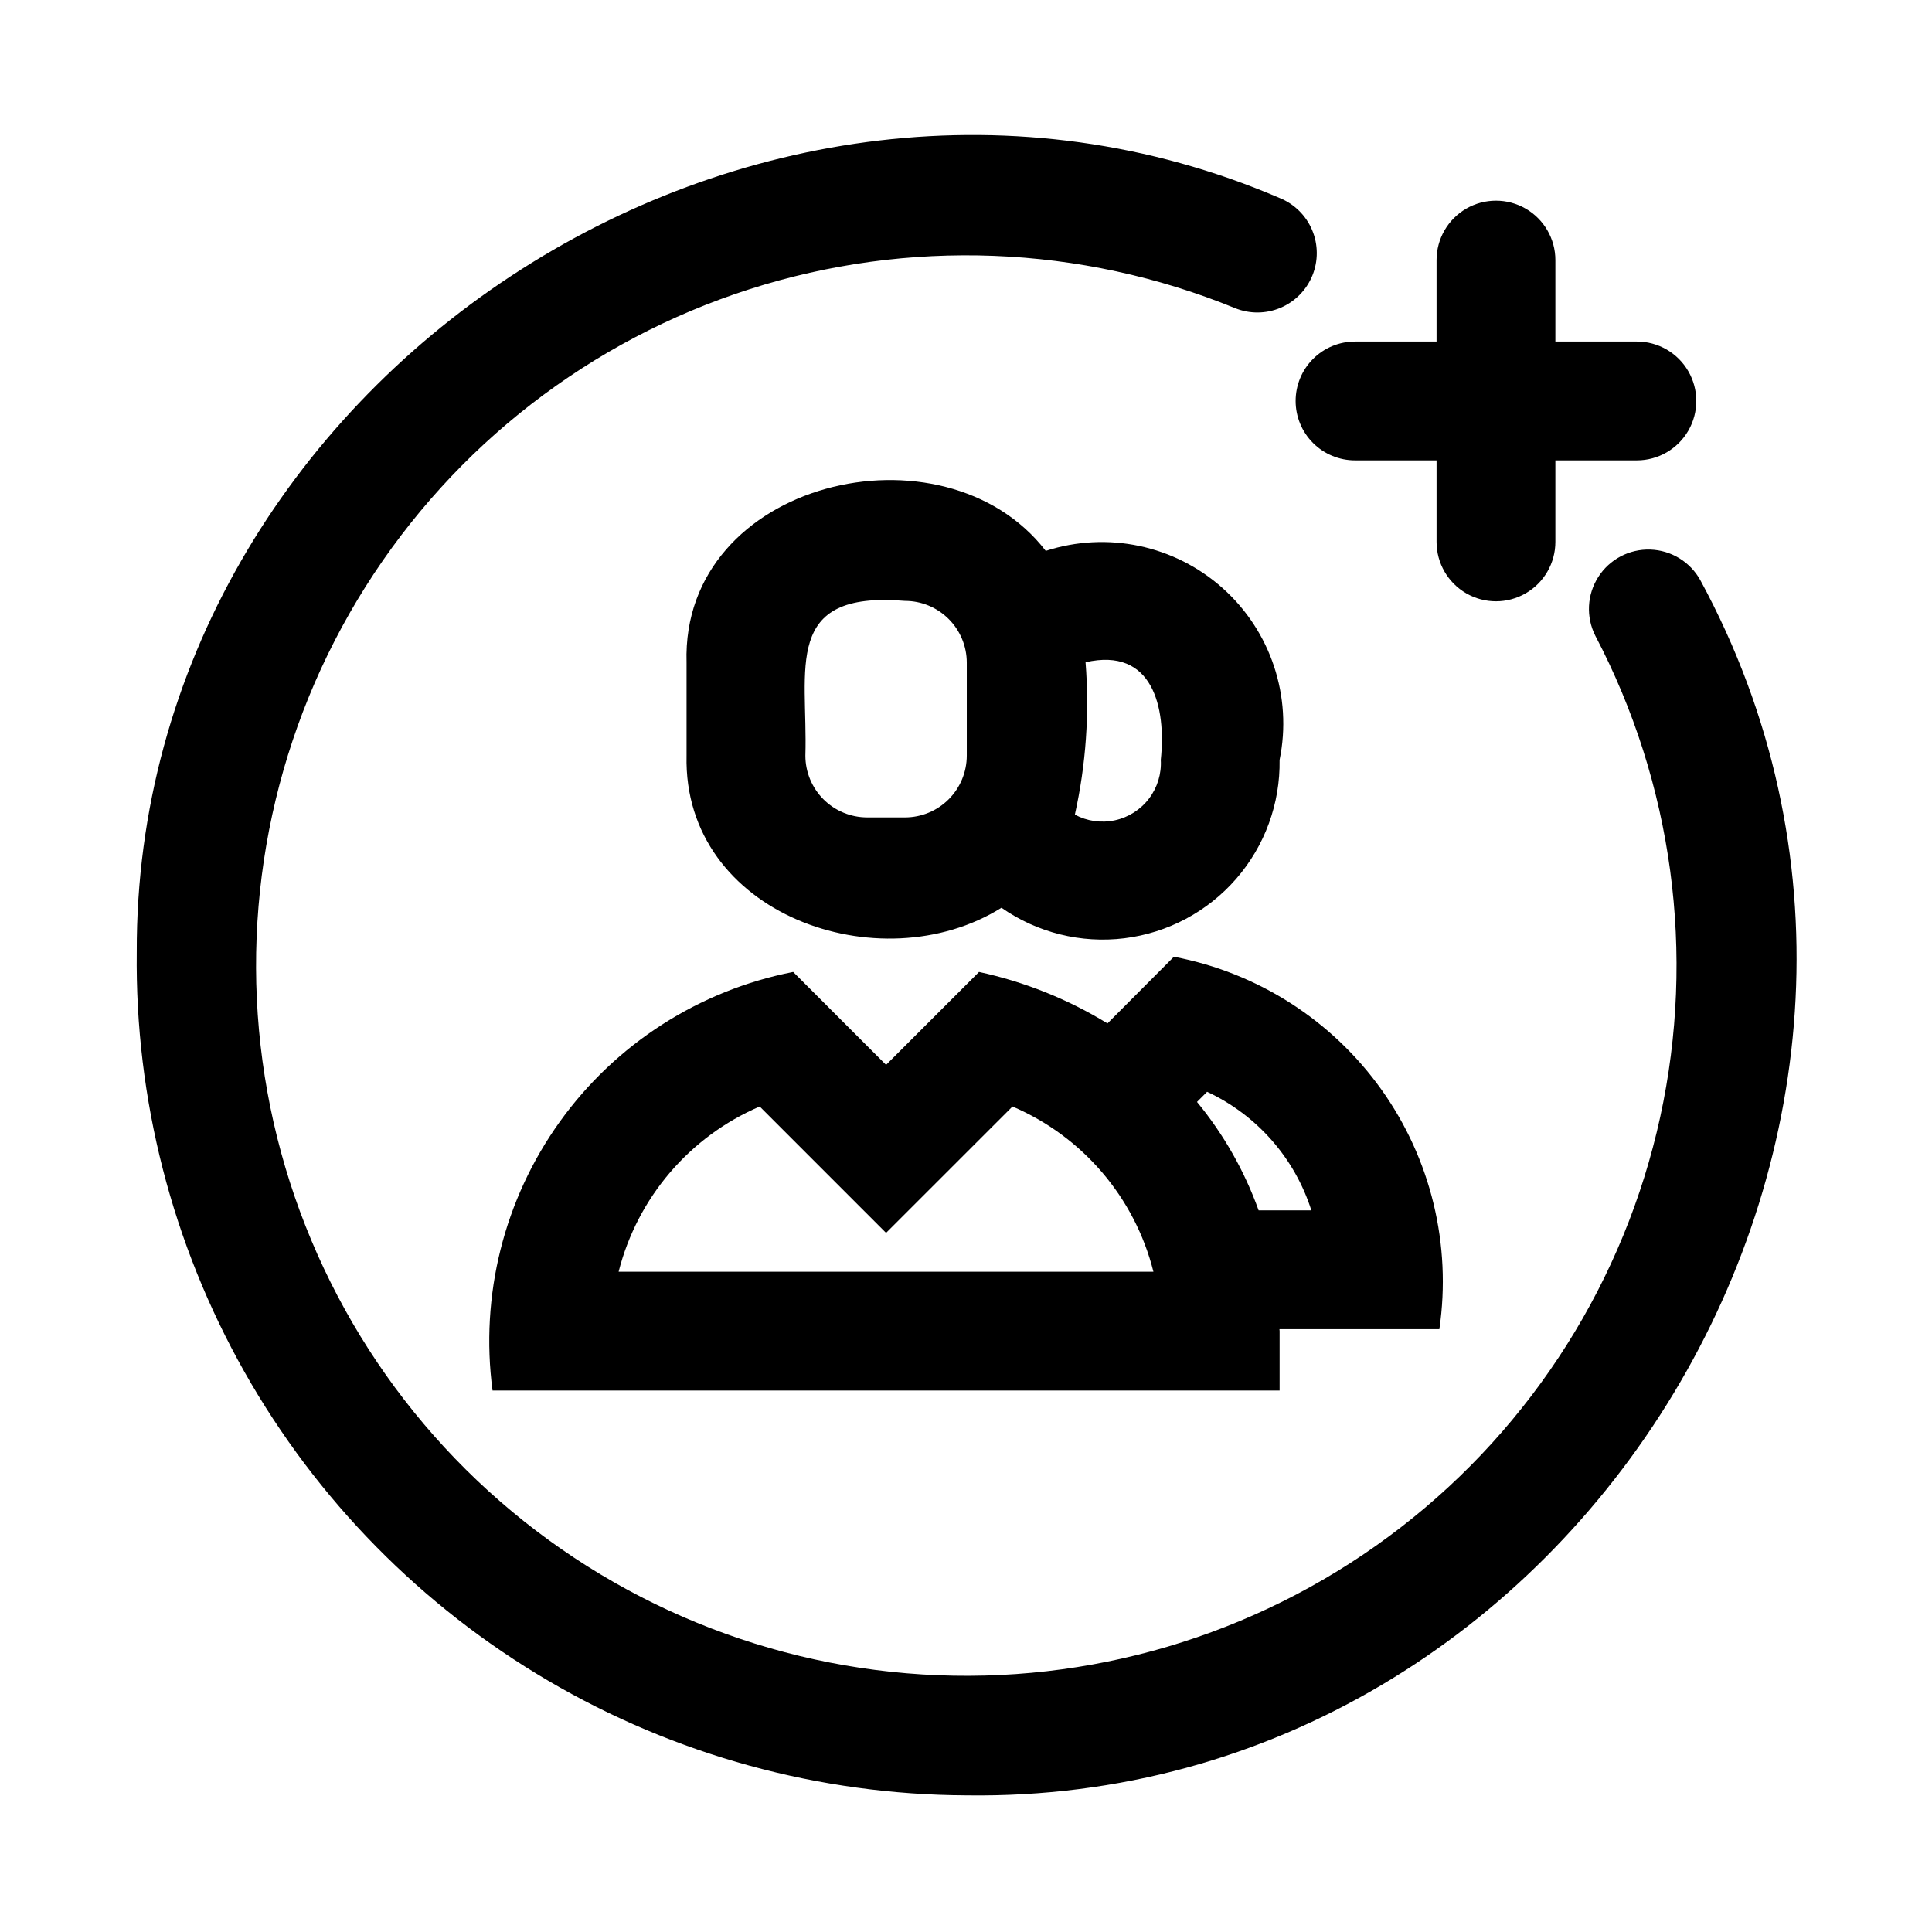 <?xml version="1.0" encoding="UTF-8"?>
<!-- Uploaded to: SVG Repo, www.svgrepo.com, Generator: SVG Repo Mixer Tools -->
<svg fill="#000000" width="800px" height="800px" version="1.1" viewBox="144 144 512 512" xmlns="http://www.w3.org/2000/svg">
 <path d="m400.09 619.79c-38.957-0.172-77.172-10.648-110.77-30.359-33.598-19.715-61.387-47.961-80.543-81.879-19.156-33.922-29.004-72.305-28.535-111.25-0.418-151.6 163.85-259.48 302.92-199.81 3.867 1.574 6.949 4.625 8.566 8.473 1.621 3.852 1.645 8.188 0.066 12.055s-4.629 6.949-8.48 8.566c-3.852 1.617-8.188 1.637-12.055 0.055-40.949-16.73-86.488-18.504-128.61-5.004-42.129 13.496-78.156 41.398-101.76 78.812-23.602 37.414-33.273 81.945-27.316 125.78 5.957 43.836 27.164 84.168 59.898 113.93 32.734 29.754 74.902 47.031 119.11 48.797 44.199 1.762 87.613-12.102 122.61-39.156 35-27.055 59.355-65.57 68.785-108.79 9.43-43.223 3.336-88.383-17.211-127.56-2.496-4.961-2.191-10.875 0.801-15.555 2.992-4.68 8.227-7.438 13.781-7.254 5.551 0.18 10.598 3.273 13.277 8.141 77.543 143.04-31.684 324.31-194.52 322.01zm87.266-369.53c0 4.176 1.656 8.18 4.609 11.133s6.957 4.613 11.137 4.609h21.602v21.602c0 5.625 3 10.824 7.871 13.637s10.871 2.812 15.742 0c4.871-2.812 7.875-8.012 7.875-13.637v-21.602h21.602c5.625 0 10.82-3 13.633-7.871 2.812-4.871 2.812-10.871 0-15.742s-8.008-7.875-13.633-7.875h-21.602v-21.594c0-5.625-3.004-10.82-7.875-13.633-4.871-2.812-10.871-2.812-15.742 0s-7.871 8.008-7.871 13.633v21.594h-21.602c-4.18 0-8.184 1.66-11.137 4.613-2.953 2.949-4.609 6.957-4.609 11.133zm-161.41 93.996v-24.656c-1.469-48.344 68.176-64.621 95.191-29.613 16.277-5.277 34.137-1.512 46.895 9.891 12.762 11.406 18.504 28.73 15.074 45.5 0.188 11.566-3.914 22.793-11.508 31.52-7.594 8.727-18.148 14.336-29.629 15.754-11.48 1.414-23.082-1.465-32.566-8.086-32.16 20.102-84.414 1.758-83.457-40.309zm102.91 15.633h-0.004c3.246 1.746 7.008 2.277 10.613 1.5 3.602-0.781 6.805-2.824 9.035-5.762 2.227-2.934 3.336-6.57 3.121-10.25 1.469-13.949-2.144-29.949-19.938-25.871 1.066 13.527 0.109 27.137-2.832 40.383zm-55.062 0.734h10.055c4.336-0.008 8.496-1.734 11.562-4.801 3.07-3.07 4.793-7.231 4.797-11.566v-24.656c-0.004-4.336-1.73-8.496-4.797-11.562-3.066-3.066-7.227-4.793-11.562-4.797-32.672-2.734-25.723 17.93-26.414 41.012v0.004c0.004 4.336 1.727 8.496 4.793 11.566 3.066 3.066 7.227 4.793 11.566 4.797zm151.66 135.62h-42.387c0 0.176 0.043 0.34 0.043 0.516v15.742h-208.58c-3.344-25.16 3.039-50.648 17.844-71.262 14.805-20.613 36.918-34.797 61.828-39.664l24.617 24.625 24.633-24.625h-0.004c12.035 2.598 23.547 7.207 34.047 13.637l17.598-17.664c22.191 4.207 41.895 16.82 55.008 35.211 13.109 18.391 18.609 41.133 15.348 63.48zm-75.785-15.23c-4.93-19.629-18.742-35.824-37.348-43.781l-33.504 33.496-33.488-33.496h0.004c-18.594 7.984-32.414 24.164-37.391 43.781zm41.852-16.258v-0.004c-4.414-13.871-14.434-25.266-27.629-31.418l-2.672 2.684h-0.004c7.059 8.566 12.582 18.289 16.328 28.734z"/>
</svg>